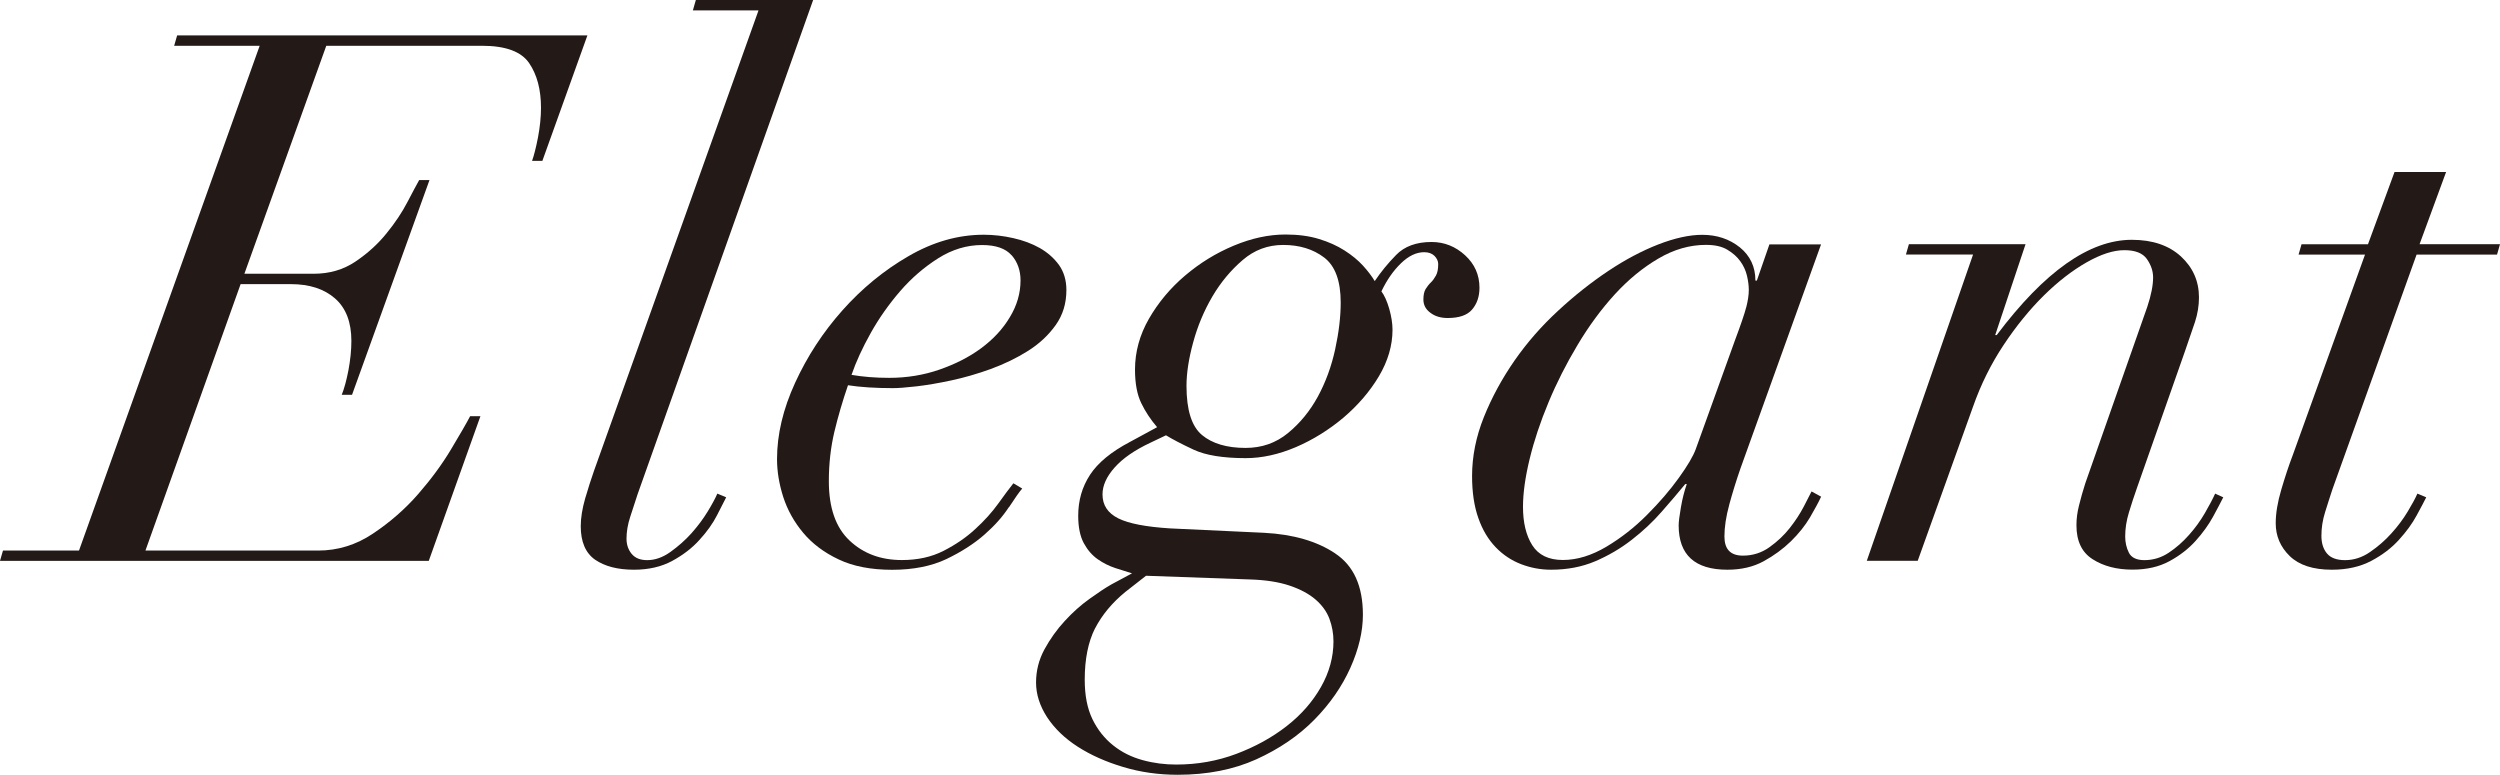 <?xml version="1.0" encoding="UTF-8"?><svg id="_レイヤー_2" xmlns="http://www.w3.org/2000/svg" viewBox="0 0 31.077 9.632"><defs><style>.cls-1{fill:#231916;}</style></defs><g id="_レイヤー_1-2"><path class="cls-1" d="M2.165.569l.037-.129h5.1l-.56,1.56h-.128c.024-.067.049-.165.074-.293.024-.129.037-.251.037-.367,0-.227-.049-.411-.147-.555s-.293-.216-.587-.216h-1.935l-1.018,2.834h.862c.195,0,.368-.05.518-.151.15-.101.278-.217.385-.349.107-.131.194-.261.261-.39.067-.128.116-.22.147-.275h.128l-.963,2.67h-.128c.03-.074.058-.175.083-.303.024-.129.037-.251.037-.367,0-.232-.067-.408-.202-.527-.135-.119-.318-.179-.551-.179h-.624l-1.183,3.312h2.146c.245,0,.473-.07.684-.212.211-.141.398-.304.56-.49s.298-.371.408-.555c.11-.184.19-.321.238-.413h.128l-.642,1.798H0l.037-.128h.945L3.228.569h-1.064Z"/><path class="cls-1" d="M7.925,6.146c-.03.092-.061.185-.091.279-.031.095-.046.185-.046.271,0,.073.021.137.064.189s.107.078.193.078c.098,0,.194-.034.289-.102s.182-.144.262-.233c.079-.089.146-.179.202-.271s.095-.165.119-.221l.11.046c-.024.049-.063.124-.115.225-.052.102-.124.202-.216.303-.091.102-.205.189-.339.262-.134.073-.293.11-.477.11-.202,0-.362-.042-.482-.124-.119-.083-.179-.222-.179-.417,0-.104.019-.219.055-.345.037-.125.073-.239.11-.344L9.429.129h-.816l.037-.129h1.458l-2.183,6.146Z"/><path class="cls-1" d="M12.539,6.307c-.073.113-.174.227-.303.34-.128.112-.286.214-.472.303-.186.088-.412.133-.674.133-.263,0-.485-.043-.665-.129-.18-.085-.327-.195-.44-.33-.113-.135-.195-.282-.248-.444-.052-.162-.078-.32-.078-.473,0-.306.075-.622.225-.949s.345-.627.587-.899c.242-.272.515-.497.821-.674.306-.178.618-.267.936-.267.122,0,.244.014.367.042.122.027.232.068.33.123.098.056.177.126.239.211.061.086.092.19.092.312,0,.165-.044.31-.133.435s-.203.232-.344.321c-.141.089-.295.163-.463.225-.169.061-.332.108-.491.142-.159.034-.304.059-.435.074-.132.015-.228.022-.289.022-.104,0-.205-.003-.303-.009s-.184-.016-.257-.027c-.067.195-.124.39-.17.582-.045.192-.068.396-.068.61,0,.33.085.576.257.738.171.162.388.243.651.243.196,0,.369-.038.519-.115.149-.076.281-.166.394-.271.113-.103.208-.209.285-.316.076-.106.139-.191.188-.252l.11.065c-.037.042-.091.12-.165.233ZM12.575,3.174c-.073-.085-.196-.128-.367-.128-.19,0-.372.055-.546.165s-.332.246-.472.408-.263.336-.367.522-.183.359-.238.519c.141.024.296.037.468.037.22,0,.428-.034.624-.102s.369-.155.519-.266.269-.238.357-.386c.089-.146.133-.299.133-.458,0-.122-.037-.227-.11-.312Z"/><path class="cls-1" d="M16.598,6.88c.23.153.344.406.344.762,0,.207-.052.428-.156.66s-.254.448-.449.646c-.196.199-.436.362-.72.491-.284.128-.61.192-.977.192-.238,0-.464-.032-.679-.097-.214-.064-.402-.148-.564-.252-.162-.104-.289-.227-.381-.367-.091-.141-.137-.284-.137-.431s.035-.284.105-.413c.07-.128.154-.246.252-.352.098-.107.201-.199.308-.275.107-.077.197-.137.271-.179l.257-.138c-.061-.019-.13-.04-.206-.065s-.15-.061-.22-.11-.128-.116-.174-.201c-.046-.086-.069-.199-.069-.34,0-.19.049-.359.147-.509.098-.15.263-.286.495-.408l.339-.184c-.079-.092-.145-.191-.197-.298-.052-.107-.078-.246-.078-.418,0-.22.058-.431.174-.633.116-.201.266-.381.449-.536.184-.156.385-.28.606-.372s.434-.138.642-.138c.159,0,.298.019.417.056.119.036.225.084.316.142.092.059.168.121.23.189.061.067.11.132.146.192.074-.11.162-.219.266-.325.104-.107.251-.161.44-.161.159,0,.298.056.417.165.12.11.179.245.179.404,0,.109-.031.2-.092.271s-.162.105-.303.105c-.086,0-.158-.021-.215-.065-.059-.043-.087-.098-.087-.165,0-.055.009-.098.027-.129.019-.03.04-.058.065-.082s.046-.054.064-.087c.019-.034.028-.081.028-.143,0-.036-.016-.07-.046-.101-.031-.03-.073-.046-.128-.046-.098,0-.194.046-.289.138s-.176.208-.243.349c.037.049.069.12.097.215.027.096.041.183.041.262,0,.196-.057.389-.169.578-.113.19-.26.36-.44.514-.181.152-.378.275-.592.367-.214.091-.422.137-.624.137-.281,0-.497-.035-.647-.105s-.264-.13-.344-.179l-.193.092c-.196.092-.344.194-.445.308-.101.113-.151.225-.151.335,0,.134.066.233.197.298s.344.105.638.124l1.174.055c.361.019.656.104.885.257ZM13.612,7.811c-.085.169-.128.381-.128.638,0,.196.032.359.096.491.064.131.149.239.257.325.107.086.229.146.367.184s.277.055.417.055c.263,0,.512-.044.748-.133s.443-.203.624-.344c.181-.141.323-.303.427-.486s.156-.373.156-.568c0-.098-.017-.191-.05-.28s-.09-.168-.17-.238-.186-.128-.321-.174c-.135-.046-.3-.072-.496-.078l-1.293-.046-.257.201c-.165.135-.29.286-.377.454ZM14.942,5.408c.128.106.309.16.541.16.202,0,.377-.061.527-.184s.273-.273.372-.454c.098-.181.169-.376.215-.587s.069-.405.069-.582c0-.27-.069-.456-.206-.56-.137-.104-.307-.156-.509-.156-.19,0-.358.062-.504.188-.147.126-.273.277-.377.454-.104.178-.183.367-.238.569-.055.201-.083.382-.083.541,0,.3.064.503.192.61Z"/><path class="cls-1" d="M21.496,6.274c-.04.146-.06.278-.06.395,0,.159.076.238.23.238.122,0,.232-.035.33-.105.098-.07.182-.149.252-.238s.128-.178.174-.266c.046-.089.078-.151.097-.189l.119.065c-.031.067-.077.152-.138.257-.061.103-.141.203-.238.298-.098.095-.211.178-.339.248s-.279.105-.45.105c-.404,0-.606-.184-.606-.551,0-.043.009-.117.028-.225.018-.106.043-.203.073-.289h-.019c-.085.104-.183.219-.293.344-.11.126-.234.242-.372.349-.137.107-.289.196-.454.267-.165.07-.348.105-.55.105-.128,0-.252-.023-.372-.069-.119-.046-.225-.116-.316-.211s-.164-.215-.215-.362c-.052-.146-.078-.321-.078-.522,0-.245.049-.489.147-.734.098-.244.225-.477.38-.701.156-.224.336-.43.541-.619.205-.19.413-.354.624-.495s.419-.251.624-.331c.205-.079.386-.119.545-.119.184,0,.339.053.468.156.128.104.193.242.193.413h.018l.156-.45h.642l-1,2.78c-.055.158-.102.311-.142.458ZM21.707,3.821c.021-.083.032-.154.032-.216,0-.056-.008-.115-.023-.179-.016-.065-.043-.124-.083-.179-.04-.056-.093-.102-.161-.143s-.156-.06-.266-.06c-.202,0-.399.057-.591.17-.193.113-.373.261-.541.444-.168.184-.323.394-.463.629-.141.235-.262.474-.362.715-.101.242-.179.476-.234.702-.055.227-.083.425-.083.596,0,.196.038.355.115.477s.203.184.381.184c.177,0,.357-.056.541-.165.184-.11.352-.242.504-.395.153-.153.285-.306.395-.459.11-.152.18-.273.211-.357l.486-1.349c.073-.195.121-.335.142-.417Z"/><path class="cls-1" d="M23.692,3.165l.037-.129h1.45l-.377,1.129h.019c.593-.789,1.152-1.184,1.679-1.184.257,0,.46.069.61.206.15.138.225.308.225.51,0,.103-.017.206-.05.307-.034.102-.075.222-.124.362l-.596,1.697c-.037.104-.07.206-.101.308-.031.101-.046.2-.046.298,0,.073.015.141.046.202.03.06.095.092.192.092.11,0,.211-.031.303-.092.092-.061.176-.135.252-.221.076-.085.142-.176.197-.271.055-.095.098-.176.128-.243l.101.046c-.031.061-.073.143-.128.243s-.127.2-.215.298c-.089.099-.197.183-.326.253s-.281.105-.459.105c-.196,0-.361-.043-.495-.129-.135-.085-.202-.226-.202-.422,0-.079.01-.162.032-.247.021-.086.047-.178.078-.275l.77-2.192c.049-.146.073-.27.073-.367,0-.079-.026-.156-.078-.23-.052-.073-.145-.109-.28-.109-.135,0-.29.05-.468.151-.178.101-.355.238-.532.412-.177.175-.344.38-.5.615-.156.235-.283.49-.38.766l-.688,1.917h-.633l1.321-3.807h-.835Z"/><path class="cls-1" d="M30.407,2.138l-.33.898h1l-.037.129h-1l-1.046,2.917c-.03.092-.061.186-.091.284-.031.098-.046.196-.046.294,0,.092.023.165.069.22s.121.083.225.083c.11,0,.214-.034.312-.102.098-.067.186-.144.266-.233s.147-.179.202-.271c.055-.092.095-.165.119-.221l.11.046c-.024.049-.064.124-.119.225-.055.102-.128.202-.22.303-.092.102-.206.189-.344.262s-.301.11-.491.11c-.232,0-.407-.057-.523-.17s-.174-.249-.174-.408c0-.122.023-.262.069-.417.046-.156.093-.299.142-.427l.899-2.495h-.826l.037-.129h.826l.33-.898h.642Z"/></g></svg>
